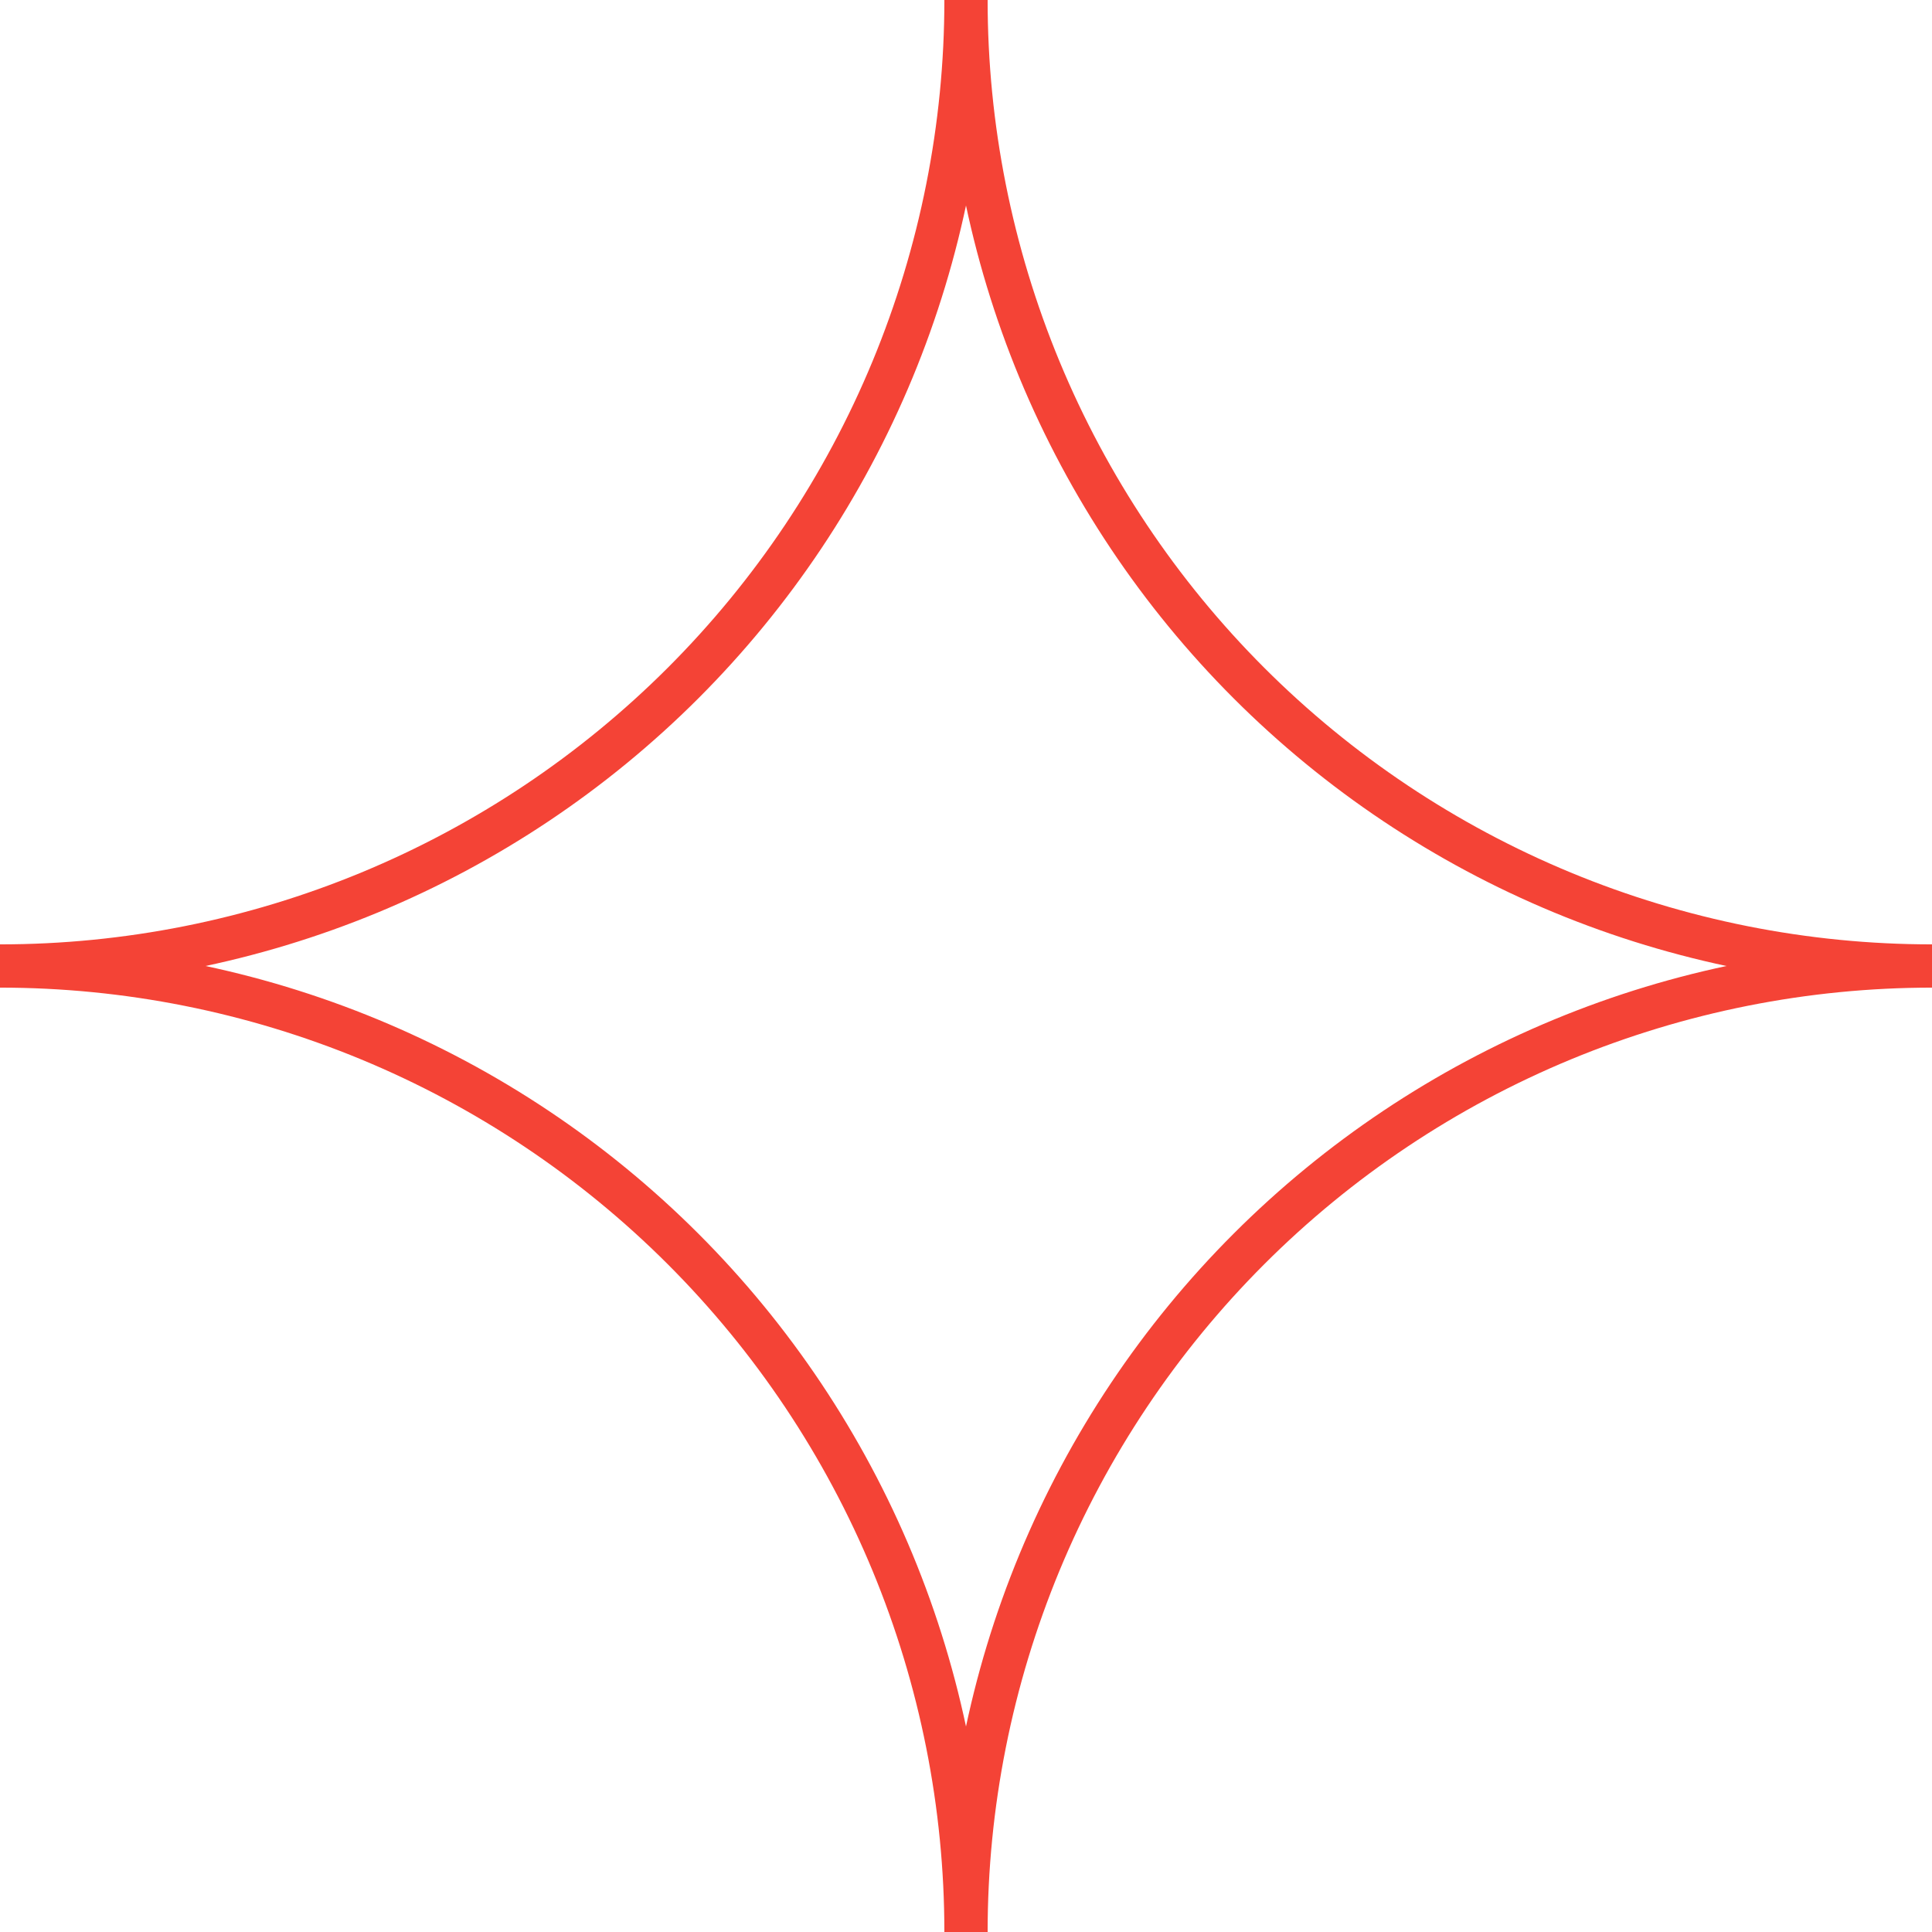 <svg xmlns="http://www.w3.org/2000/svg" width="67" height="67" viewBox="0 0 67 67" fill="none"><g id="Frame 11"><path id="Ellipse 3" d="M33.5 0C33.5 4.399 32.633 8.755 30.95 12.82C29.266 16.884 26.799 20.577 23.688 23.688C20.577 26.799 16.884 29.266 12.82 30.95C8.755 32.633 4.399 33.5 0 33.5" stroke="#F44336" stroke-width="1.5"></path><path id="Ellipse 5" d="M33.5 67C33.5 62.601 32.633 58.245 30.95 54.18C29.266 50.116 26.799 46.423 23.688 43.312C20.577 40.201 16.884 37.734 12.82 36.05C8.755 34.367 4.399 33.5 0 33.5" stroke="#F44336" stroke-width="1.5"></path><path id="Ellipse 4" d="M33.5 0C33.5 4.399 34.367 8.755 36.05 12.82C37.734 16.884 40.201 20.577 43.312 23.688C46.423 26.799 50.116 29.266 54.18 30.95C58.245 32.633 62.601 33.5 67 33.5" stroke="#F44336" stroke-width="1.5"></path><path id="Ellipse 6" d="M33.5 67C33.5 62.601 34.367 58.245 36.05 54.18C37.734 50.116 40.201 46.423 43.312 43.312C46.423 40.201 50.116 37.734 54.18 36.05C58.245 34.367 62.601 33.5 67 33.5" stroke="#F44336" stroke-width="1.5"></path></g></svg>